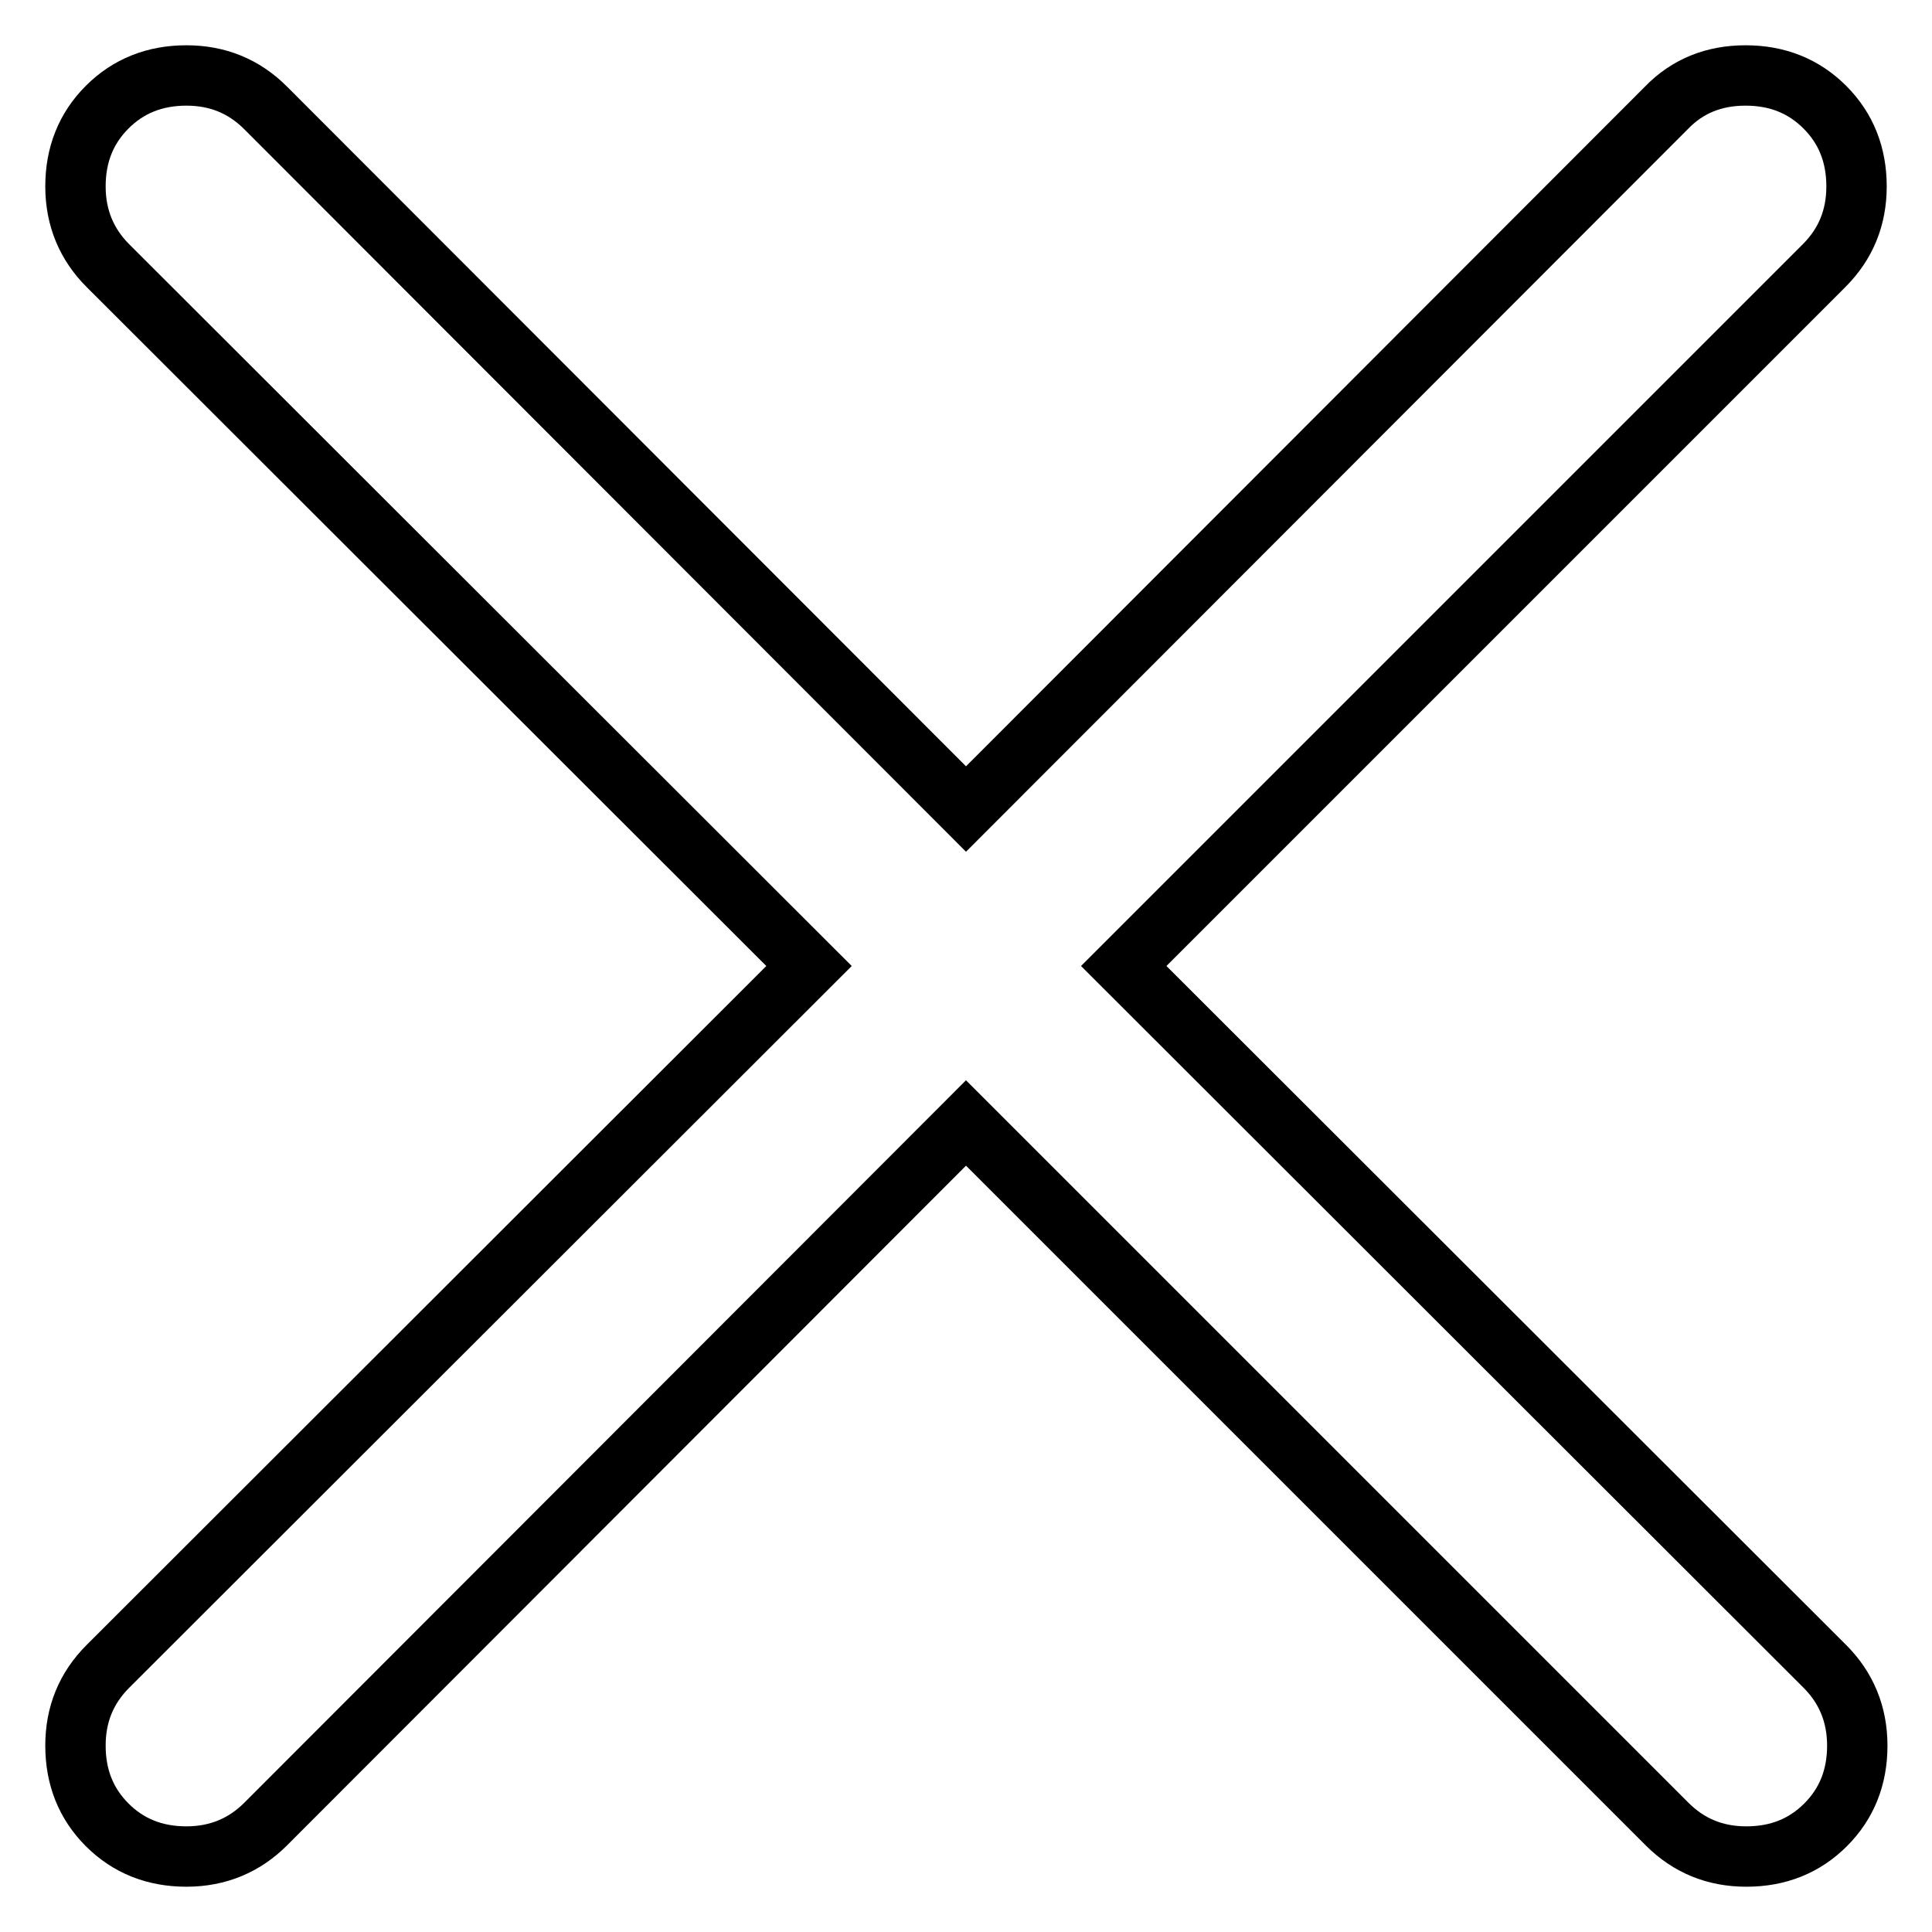 <?xml version="1.0" encoding="utf-8"?>
<!-- Svg Vector Icons : http://www.onlinewebfonts.com/icon -->
<!DOCTYPE svg PUBLIC "-//W3C//DTD SVG 1.1//EN" "http://www.w3.org/Graphics/SVG/1.1/DTD/svg11.dtd">
<svg version="1.1" xmlns="http://www.w3.org/2000/svg" xmlns:xlink="http://www.w3.org/1999/xlink" x="0px" y="0px" viewBox="0 0 256 256" enable-background="new 0 0 256 256" xml:space="preserve">
<g> <path stroke-width="8" fill-opacity="0" stroke="#000000"  d="M231.3,10c4.2,0,7.7,1.4,10.5,4.2c2.8,2.8,4.2,6.3,4.2,10.5c0,4.1-1.4,7.6-4.3,10.5L148.9,128l92.9,92.8 c2.8,2.8,4.3,6.3,4.3,10.5c0,4.2-1.4,7.7-4.2,10.5s-6.3,4.2-10.5,4.2c-4.1,0-7.6-1.4-10.5-4.3L128,148.8l-92.8,92.9 c-2.8,2.8-6.3,4.3-10.5,4.3c-4.2,0-7.7-1.4-10.5-4.2s-4.2-6.3-4.2-10.5c0-4.1,1.4-7.6,4.3-10.5l92.9-92.8L14.3,35.2 c-2.8-2.8-4.3-6.3-4.3-10.5c0-4.2,1.4-7.7,4.2-10.5S20.5,10,24.7,10c4.1,0,7.6,1.4,10.5,4.3l92.8,92.9l92.8-92.9 C223.6,11.4,227.1,10,231.3,10L231.3,10z"/></g>
</svg>